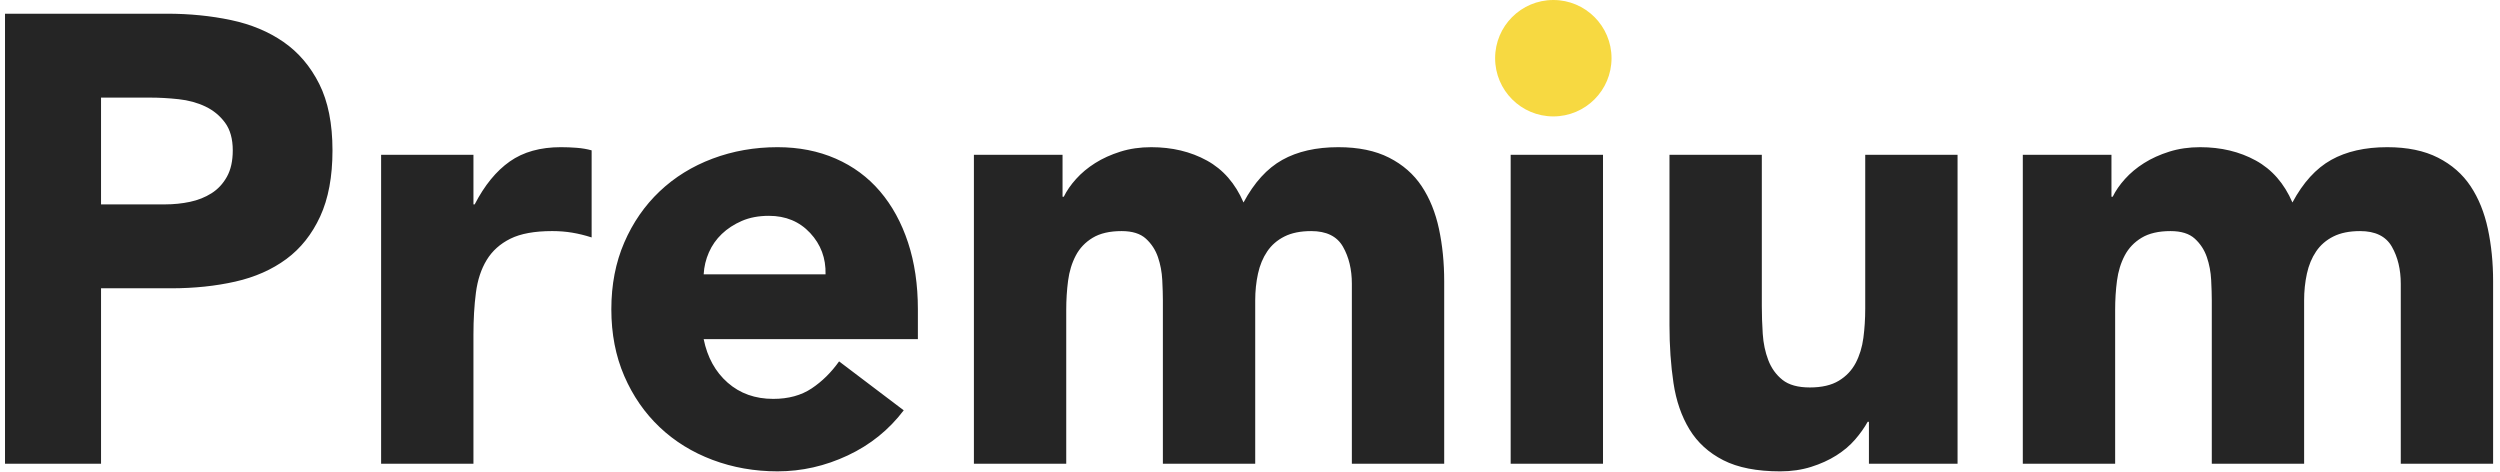 <?xml version="1.0" encoding="UTF-8" standalone="no"?><!DOCTYPE svg PUBLIC "-//W3C//DTD SVG 1.1//EN" "http://www.w3.org/Graphics/SVG/1.1/DTD/svg11.dtd"><svg width="100%" height="100%" viewBox="0 0 884 167" version="1.1" xmlns="http://www.w3.org/2000/svg" xmlns:xlink="http://www.w3.org/1999/xlink" xml:space="preserve" xmlns:serif="http://www.serif.com/" style="fill-rule:evenodd;clip-rule:evenodd;stroke-linejoin:round;stroke-miterlimit:2;"><g id="Web-booking"></g><g id="illus-accueil-img"></g><g id="illus-accueil-bg"></g><g id="illus-accueil"></g><g id="illus-accueil1" serif:id="illus-accueil"></g><g id="illus-accueil2" serif:id="illus-accueil"></g><g id="illus-accueil3" serif:id="illus-accueil"></g><g id="space-min"></g><g id="space-max"></g><g id="illus-offres"></g><g id="illus-offres1" serif:id="illus-offres"></g><g id="premium"><path d="M1.771,4.845l57.245,-0c7.981,-0 15.527,0.749 22.637,2.247c7.11,1.499 13.314,4.083 18.61,7.754c5.296,3.671 9.505,8.616 12.624,14.834c3.12,6.218 4.68,14.047 4.68,23.487c0,9.289 -1.451,17.081 -4.353,23.374c-2.902,6.293 -6.893,11.312 -11.971,15.058c-5.079,3.746 -11.101,6.406 -18.066,7.979c-6.966,1.573 -14.511,2.36 -22.637,2.36l-24.814,-0l0,62.032l-33.955,-0l-0,-159.125Zm33.955,67.426l22.637,-0c3.047,-0 5.986,-0.3 8.815,-0.899c2.83,-0.6 5.369,-1.611 7.619,-3.035c2.249,-1.423 4.063,-3.371 5.441,-5.843c1.379,-2.472 2.068,-5.581 2.068,-9.327c-0,-4.046 -0.907,-7.305 -2.721,-9.777c-1.814,-2.472 -4.135,-4.383 -6.965,-5.731c-2.83,-1.349 -5.986,-2.21 -9.468,-2.585c-3.483,-0.375 -6.821,-0.562 -10.013,-0.562l-17.413,0l0,37.759Zm99.037,-17.531l32.649,-0l-0,17.531l0.435,-0c3.483,-6.743 7.618,-11.8 12.407,-15.171c4.789,-3.371 10.811,-5.057 18.066,-5.057c1.886,-0 3.773,0.075 5.659,0.225c1.887,0.149 3.628,0.449 5.224,0.899l0,30.791c-2.322,-0.749 -4.607,-1.311 -6.856,-1.686c-2.249,-0.375 -4.607,-0.562 -7.074,-0.562c-6.24,0 -11.174,0.899 -14.801,2.697c-3.628,1.798 -6.421,4.308 -8.38,7.529c-1.959,3.222 -3.229,7.08 -3.809,11.575c-0.581,4.495 -0.871,9.44 -0.871,14.834l-0,45.625l-32.649,-0l-0,-109.23Zm184.795,90.35c-5.224,6.893 -11.826,12.212 -19.807,15.958c-7.981,3.746 -16.252,5.619 -24.814,5.619c-8.126,-0 -15.78,-1.349 -22.963,-4.046c-7.183,-2.697 -13.423,-6.555 -18.719,-11.575c-5.297,-5.019 -9.468,-11.05 -12.516,-18.092c-3.047,-7.042 -4.571,-14.909 -4.571,-23.599c0,-8.691 1.524,-16.557 4.571,-23.599c3.048,-7.042 7.219,-13.073 12.516,-18.093c5.296,-5.019 11.536,-8.878 18.719,-11.575c7.183,-2.697 14.837,-4.045 22.963,-4.045c7.546,-0 14.402,1.348 20.569,4.045c6.167,2.697 11.391,6.556 15.672,11.575c4.281,5.02 7.582,11.051 9.904,18.093c2.321,7.042 3.482,14.908 3.482,23.599l0,10.563l-75.746,0c1.306,6.443 4.135,11.575 8.489,15.396c4.353,3.82 9.722,5.731 16.107,5.731c5.369,-0 9.903,-1.236 13.603,-3.709c3.701,-2.472 6.929,-5.656 9.686,-9.552l22.855,17.306Zm-27.643,-48.097c0.145,-5.693 -1.669,-10.563 -5.442,-14.609c-3.773,-4.045 -8.634,-6.068 -14.583,-6.068c-3.628,0 -6.82,0.599 -9.577,1.798c-2.757,1.199 -5.115,2.735 -7.074,4.608c-1.959,1.873 -3.483,4.045 -4.571,6.517c-1.088,2.473 -1.705,5.057 -1.85,7.754l43.097,0Zm52.457,-42.253l31.343,-0l-0,14.834l0.435,-0c1.016,-2.098 2.467,-4.196 4.354,-6.294c1.886,-2.097 4.135,-3.97 6.747,-5.618c2.612,-1.649 5.587,-2.997 8.924,-4.046c3.338,-1.049 6.965,-1.573 10.883,-1.573c7.401,-0 13.967,1.573 19.699,4.72c5.732,3.146 10.049,8.091 12.951,14.833c3.773,-7.042 8.343,-12.061 13.712,-15.058c5.369,-2.997 11.972,-4.495 19.808,-4.495c7.11,-0 13.096,1.236 17.957,3.708c4.861,2.473 8.706,5.844 11.536,10.114c2.83,4.27 4.861,9.29 6.095,15.059c1.233,5.768 1.85,11.949 1.85,18.542l-0,64.504l-32.65,-0l0,-63.605c0,-5.095 -1.052,-9.477 -3.156,-13.148c-2.104,-3.671 -5.84,-5.507 -11.209,-5.507c-3.773,0 -6.929,0.637 -9.469,1.911c-2.539,1.273 -4.571,3.034 -6.094,5.281c-1.524,2.248 -2.612,4.87 -3.265,7.867c-0.653,2.996 -0.98,6.143 -0.98,9.439l0,57.762l-32.649,-0l-0,-57.762c-0,-1.948 -0.073,-4.345 -0.218,-7.192c-0.145,-2.847 -0.653,-5.544 -1.523,-8.091c-0.871,-2.547 -2.286,-4.72 -4.245,-6.518c-1.959,-1.798 -4.825,-2.697 -8.597,-2.697c-4.209,0 -7.619,0.787 -10.231,2.36c-2.612,1.573 -4.607,3.671 -5.985,6.293c-1.379,2.622 -2.286,5.582 -2.721,8.878c-0.435,3.296 -0.653,6.742 -0.653,10.339l-0,54.39l-32.649,-0l-0,-109.23Zm189.801,-0l32.65,-0l-0,109.23l-32.65,-0l0,-109.23Zm158.023,109.23l-31.343,-0l-0,-14.834l-0.436,-0c-1.16,2.098 -2.648,4.195 -4.462,6.293c-1.813,2.098 -4.026,3.971 -6.638,5.619c-2.612,1.648 -5.587,2.997 -8.924,4.045c-3.338,1.049 -6.966,1.574 -10.884,1.574c-8.271,-0 -14.982,-1.311 -20.133,-3.934c-5.152,-2.622 -9.142,-6.255 -11.972,-10.9c-2.829,-4.645 -4.716,-10.114 -5.659,-16.407c-0.943,-6.293 -1.415,-13.111 -1.415,-20.452l0,-60.234l32.65,-0l-0,53.491c-0,3.147 0.108,6.405 0.326,9.777c0.218,3.371 0.871,6.48 1.959,9.327c1.088,2.847 2.757,5.169 5.006,6.967c2.249,1.798 5.478,2.697 9.686,2.697c4.208,0 7.618,-0.786 10.23,-2.36c2.612,-1.573 4.608,-3.671 5.986,-6.293c1.379,-2.622 2.286,-5.581 2.721,-8.877c0.435,-3.297 0.653,-6.743 0.653,-10.339l-0,-54.39l32.649,-0l0,109.23Zm23.072,-109.23l31.344,-0l-0,14.834l0.435,-0c1.016,-2.098 2.467,-4.196 4.353,-6.294c1.887,-2.097 4.136,-3.97 6.748,-5.618c2.612,-1.649 5.587,-2.997 8.924,-4.046c3.338,-1.049 6.965,-1.573 10.883,-1.573c7.401,-0 13.967,1.573 19.699,4.72c5.731,3.146 10.048,8.091 12.951,14.833c3.772,-7.042 8.343,-12.061 13.712,-15.058c5.369,-2.997 11.972,-4.495 19.808,-4.495c7.11,-0 13.096,1.236 17.957,3.708c4.861,2.473 8.706,5.844 11.536,10.114c2.83,4.27 4.861,9.29 6.094,15.059c1.234,5.768 1.851,11.949 1.851,18.542l-0,64.504l-32.65,-0l0,-63.605c0,-5.095 -1.052,-9.477 -3.156,-13.148c-2.104,-3.671 -5.841,-5.507 -11.21,-5.507c-3.772,0 -6.928,0.637 -9.468,1.911c-2.539,1.273 -4.571,3.034 -6.094,5.281c-1.524,2.248 -2.612,4.87 -3.265,7.867c-0.653,2.996 -0.98,6.143 -0.98,9.439l0,57.762l-32.649,-0l-0,-57.762c-0,-1.948 -0.073,-4.345 -0.218,-7.192c-0.145,-2.847 -0.653,-5.544 -1.523,-8.091c-0.871,-2.547 -2.286,-4.72 -4.245,-6.518c-1.959,-1.798 -4.825,-2.697 -8.598,-2.697c-4.208,0 -7.618,0.787 -10.23,2.36c-2.612,1.573 -4.607,3.671 -5.985,6.293c-1.379,2.622 -2.286,5.582 -2.721,8.878c-0.436,3.296 -0.653,6.742 -0.653,10.339l-0,54.39l-32.65,-0l0,-109.23Z" style="fill:#252525;"/><circle cx="549.255" cy="20.582" r="20.582" style="fill:#f7d941;"/></g><g id="business"></g><g id="start"></g></svg>